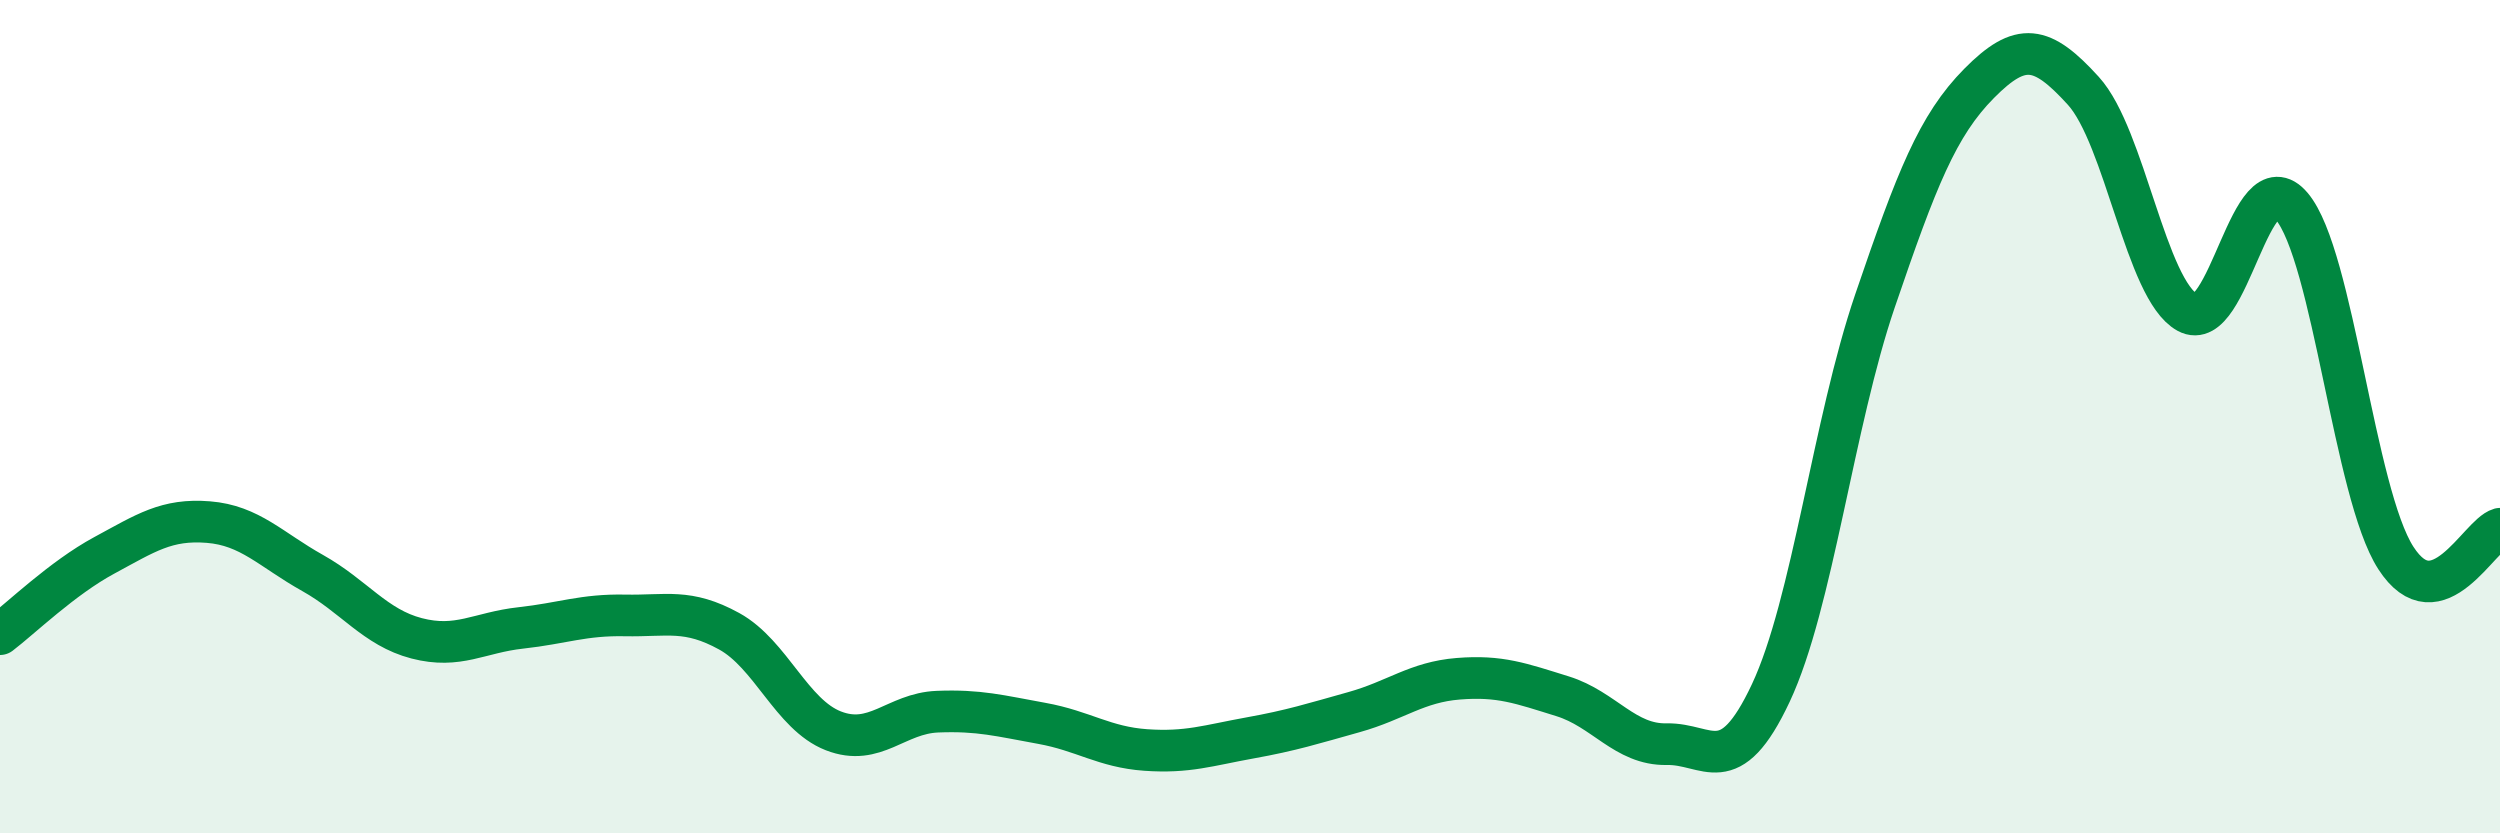
    <svg width="60" height="20" viewBox="0 0 60 20" xmlns="http://www.w3.org/2000/svg">
      <path
        d="M 0,15.22 C 0.5,14.84 1.5,13.87 2.5,13.33 C 3.5,12.79 4,12.45 5,12.53 C 6,12.61 6.5,13.19 7.5,13.75 C 8.5,14.31 9,15.06 10,15.32 C 11,15.58 11.5,15.18 12.5,15.07 C 13.5,14.96 14,14.75 15,14.77 C 16,14.79 16.5,14.6 17.5,15.15 C 18.5,15.7 19,17.15 20,17.54 C 21,17.93 21.5,17.12 22.5,17.08 C 23.5,17.04 24,17.18 25,17.36 C 26,17.54 26.5,17.93 27.5,18 C 28.5,18.07 29,17.89 30,17.71 C 31,17.53 31.5,17.37 32.5,17.09 C 33.5,16.81 34,16.37 35,16.29 C 36,16.21 36.5,16.4 37.5,16.71 C 38.5,17.02 39,17.88 40,17.86 C 41,17.84 41.5,18.76 42.5,16.63 C 43.5,14.5 44,10.15 45,7.22 C 46,4.29 46.5,3.01 47.5,2 C 48.5,0.99 49,1.08 50,2.18 C 51,3.28 51.5,6.95 52.5,7.5 C 53.5,8.05 54,3.77 55,4.95 C 56,6.13 56.5,11.84 57.5,13.39 C 58.5,14.94 59.5,12.83 60,12.69L60 20L0 20Z"
        fill="#008740"
        opacity="0.1"
        stroke-linecap="round"
        stroke-linejoin="round"
      />
      <path
        d="M 0,15.22 C 0.5,14.84 1.5,13.87 2.5,13.33 C 3.5,12.79 4,12.45 5,12.53 C 6,12.61 6.5,13.19 7.5,13.75 C 8.5,14.31 9,15.06 10,15.32 C 11,15.58 11.5,15.18 12.5,15.07 C 13.5,14.96 14,14.75 15,14.77 C 16,14.79 16.5,14.6 17.5,15.15 C 18.5,15.7 19,17.15 20,17.54 C 21,17.93 21.5,17.12 22.5,17.08 C 23.5,17.04 24,17.18 25,17.36 C 26,17.54 26.5,17.93 27.5,18 C 28.5,18.07 29,17.89 30,17.71 C 31,17.53 31.5,17.37 32.5,17.09 C 33.5,16.81 34,16.37 35,16.29 C 36,16.21 36.5,16.4 37.5,16.71 C 38.5,17.02 39,17.88 40,17.86 C 41,17.84 41.5,18.76 42.5,16.63 C 43.5,14.5 44,10.15 45,7.22 C 46,4.29 46.5,3.01 47.5,2 C 48.5,0.99 49,1.08 50,2.18 C 51,3.28 51.5,6.95 52.5,7.5 C 53.5,8.05 54,3.77 55,4.95 C 56,6.13 56.5,11.84 57.5,13.39 C 58.5,14.94 59.5,12.83 60,12.69"
        stroke="#008740"
        stroke-width="1"
        fill="none"
        stroke-linecap="round"
        stroke-linejoin="round"
      />
    </svg>
  